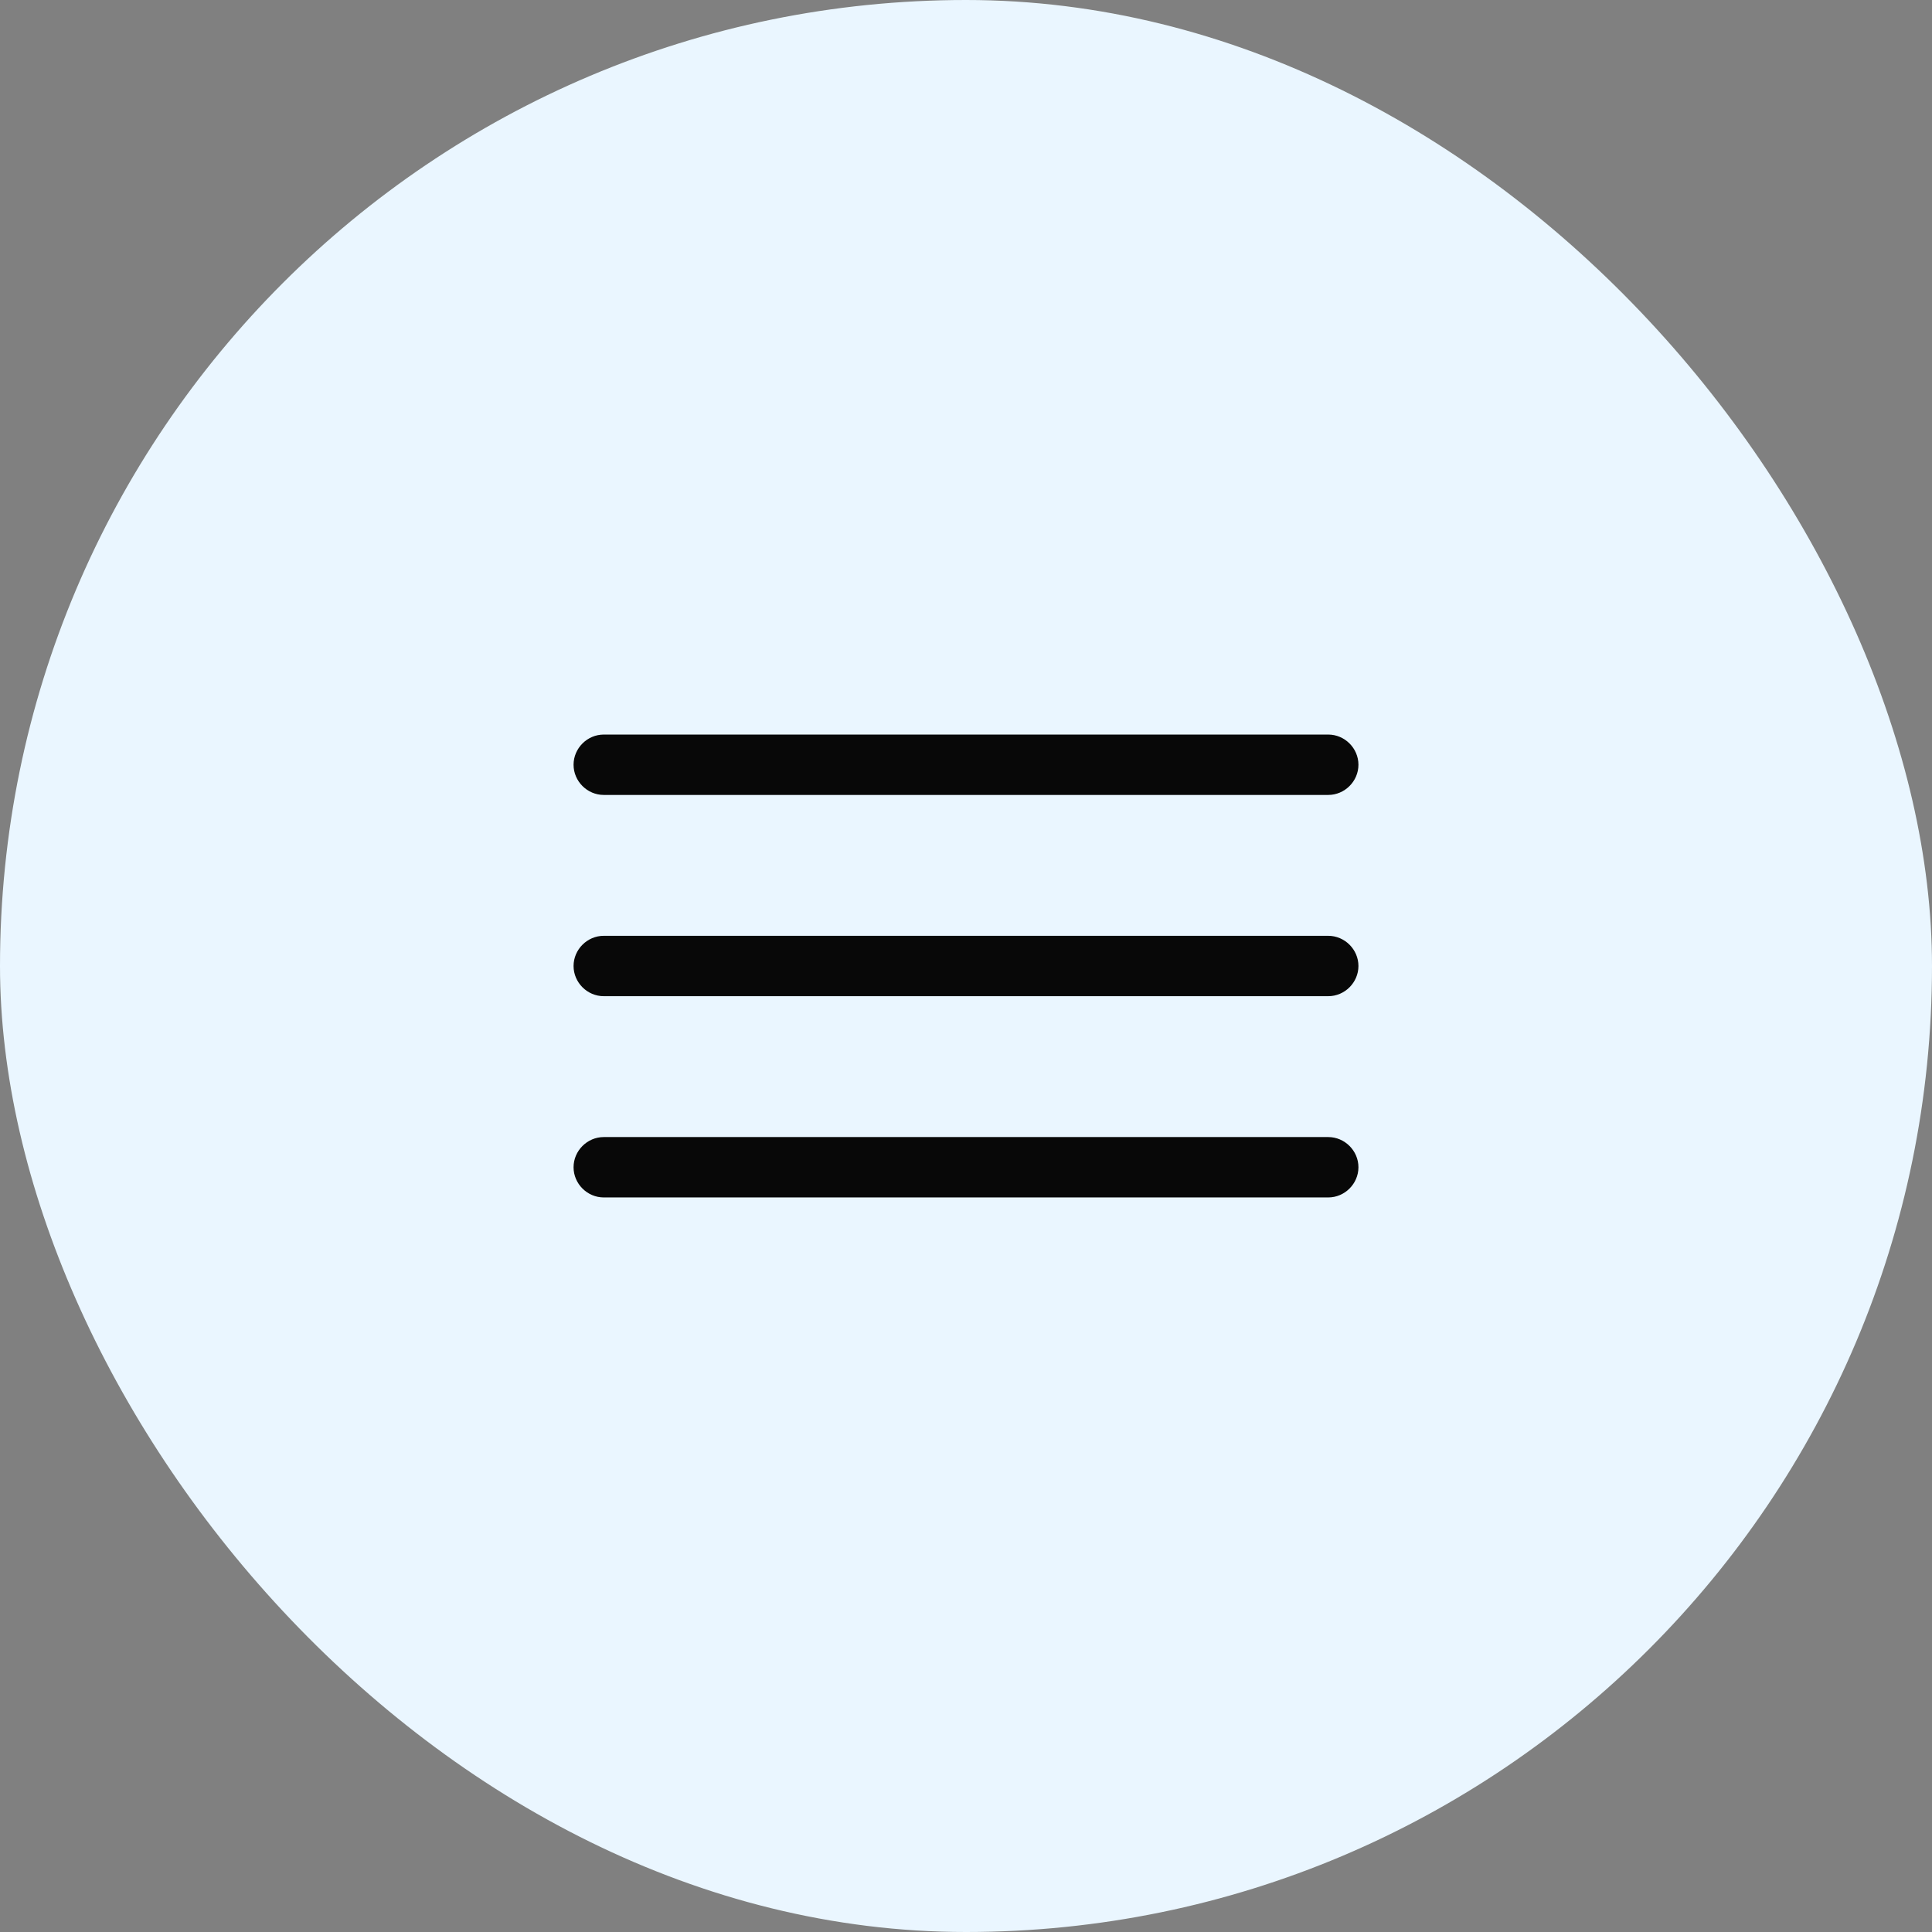 <svg width="48" height="48" viewBox="0 0 48 48" fill="none" xmlns="http://www.w3.org/2000/svg">
<rect x="0" y="0" width="48" height="48" fill="#808080" stroke="none"/>
<rect width="48" height="48" rx="24" fill="#EAF6FF"/>
<path d="M33 19.75H15C14.59 19.75 14.25 19.41 14.25 19C14.25 18.59 14.59 18.25 15 18.25H33C33.41 18.25 33.75 18.59 33.75 19C33.75 19.41 33.41 19.75 33 19.75Z" fill="#080808"/>
<path d="M33 24.75H15C14.59 24.75 14.25 24.41 14.25 24C14.25 23.59 14.59 23.25 15 23.25H33C33.41 23.25 33.75 23.59 33.75 24C33.75 24.41 33.41 24.75 33 24.75Z" fill="#080808"/>
<path d="M33 29.75H15C14.59 29.75 14.25 29.41 14.25 29C14.25 28.59 14.59 28.25 15 28.25H33C33.41 28.25 33.75 28.59 33.75 29C33.75 29.41 33.41 29.75 33 29.75Z" fill="#080808"/>
</svg>

